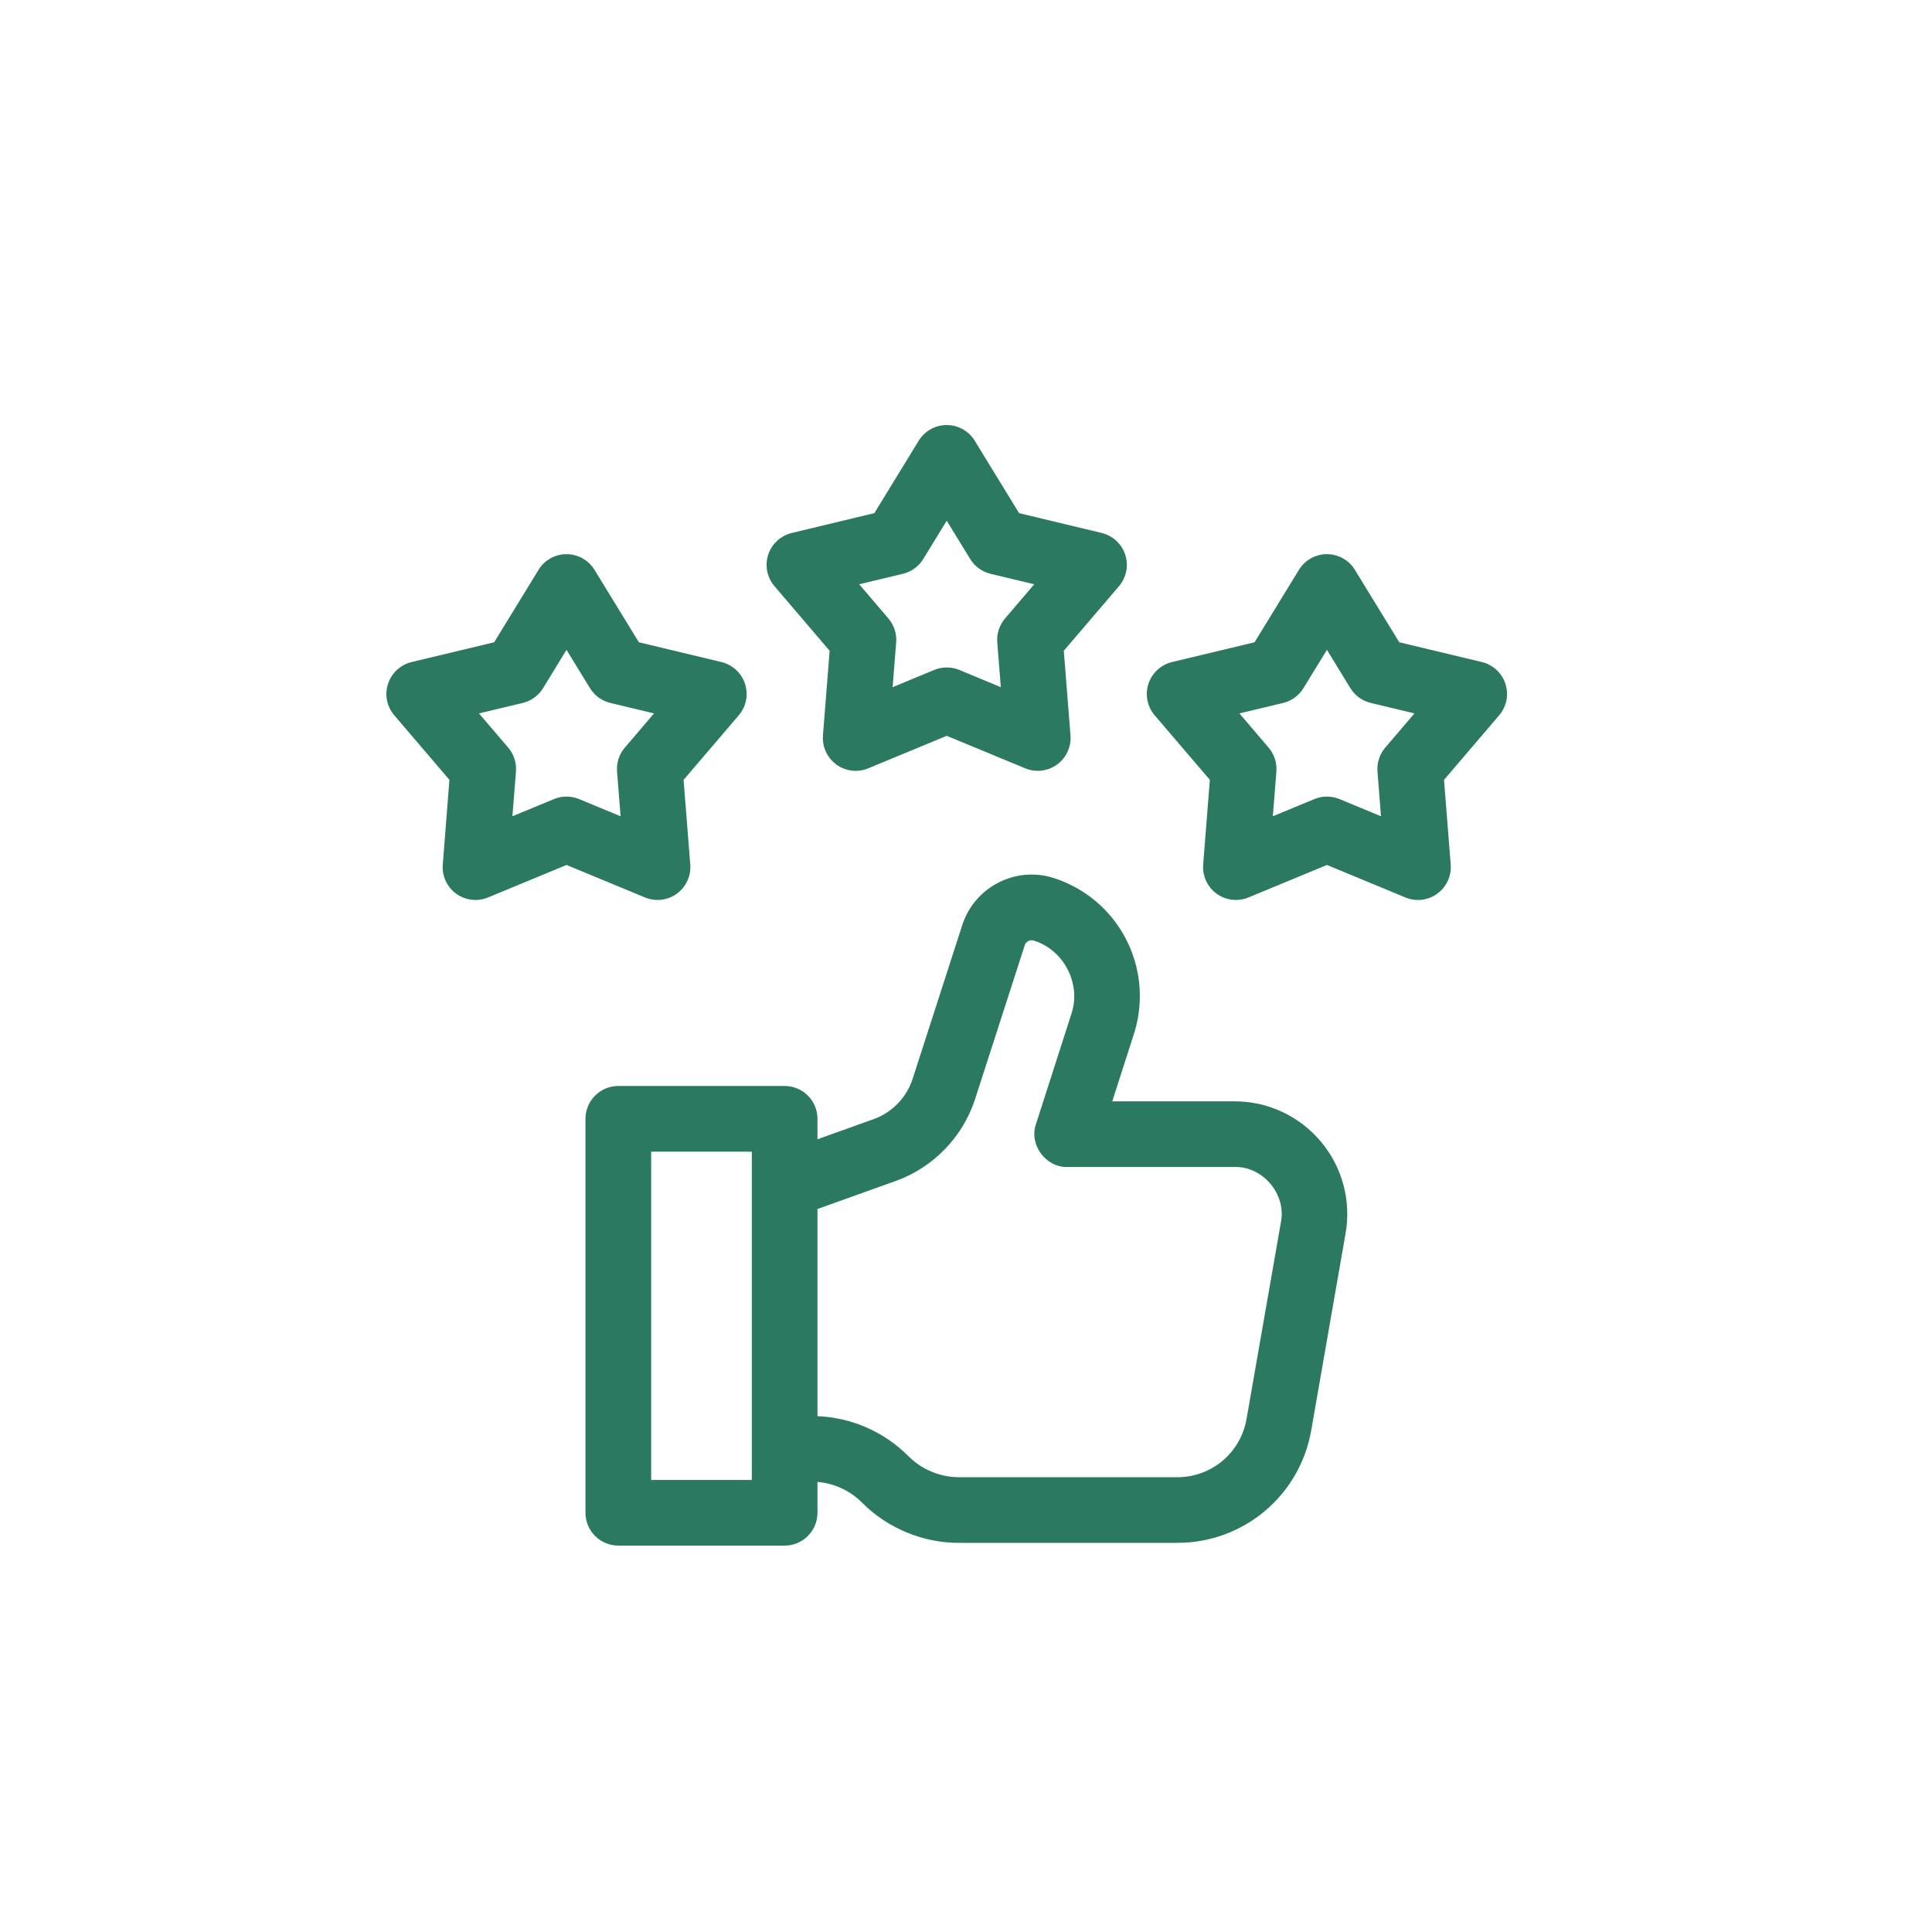 <svg width="50" height="50" viewBox="0 0 50 50" fill="none" xmlns="http://www.w3.org/2000/svg">
<path d="M21.471 16.842L21.298 19.033C21.275 19.328 21.407 19.613 21.646 19.787C21.885 19.961 22.198 19.998 22.471 19.884L24.501 19.043L26.532 19.884C26.803 19.997 27.116 19.961 27.356 19.787C27.595 19.613 27.727 19.327 27.704 19.033L27.531 16.842L28.959 15.171C29.151 14.946 29.212 14.637 29.121 14.356C29.029 14.075 28.798 13.862 28.511 13.793L26.374 13.28L25.226 11.406C25.071 11.154 24.797 11 24.501 11C24.205 11 23.931 11.154 23.776 11.406L22.628 13.28L20.491 13.793C20.204 13.862 19.973 14.075 19.881 14.356C19.79 14.637 19.851 14.946 20.044 15.171L21.471 16.842ZM23.367 14.85C23.586 14.797 23.776 14.66 23.893 14.468L24.501 13.476L25.109 14.468C25.226 14.66 25.416 14.797 25.635 14.85L26.766 15.121L26.01 16.006C25.864 16.177 25.792 16.4 25.809 16.624L25.901 17.784L24.826 17.338C24.618 17.252 24.384 17.252 24.176 17.338L23.101 17.784L23.193 16.624C23.211 16.4 23.138 16.177 22.992 16.006L22.236 15.121L23.367 14.85Z" fill="#2C7961"/>
<path d="M38.96 17.698C38.869 17.417 38.638 17.203 38.351 17.134L36.213 16.622L35.065 14.748C34.911 14.495 34.636 14.342 34.341 14.342C34.045 14.342 33.771 14.495 33.616 14.748L32.468 16.622L30.331 17.134C30.044 17.203 29.813 17.417 29.721 17.698C29.63 17.979 29.691 18.288 29.883 18.512L31.311 20.183L31.138 22.375C31.115 22.669 31.247 22.955 31.486 23.129C31.725 23.302 32.037 23.339 32.31 23.226L34.341 22.385L36.371 23.226C36.643 23.339 36.956 23.303 37.196 23.129C37.435 22.955 37.567 22.669 37.544 22.375L37.371 20.183L38.798 18.512C38.99 18.288 39.052 17.979 38.96 17.698ZM35.85 19.348C35.704 19.519 35.631 19.741 35.649 19.966L35.74 21.125L34.666 20.68C34.458 20.594 34.224 20.594 34.016 20.68L32.941 21.125L33.033 19.966C33.05 19.741 32.978 19.519 32.831 19.348L32.076 18.463L33.207 18.192C33.426 18.139 33.615 18.002 33.733 17.81L34.341 16.818L34.948 17.81C35.066 18.002 35.255 18.139 35.475 18.192L36.606 18.463L35.85 19.348Z" fill="#2C7961"/>
<path d="M17.516 23.129C17.755 22.955 17.887 22.669 17.864 22.375L17.691 20.183L19.119 18.512C19.311 18.288 19.372 17.979 19.281 17.698C19.189 17.417 18.958 17.203 18.671 17.134L16.534 16.622L15.386 14.748C15.231 14.495 14.957 14.342 14.661 14.342C14.366 14.342 14.091 14.495 13.937 14.748L12.789 16.622L10.651 17.134C10.364 17.203 10.133 17.417 10.042 17.698C9.95 17.979 10.012 18.288 10.204 18.512L11.631 20.183L11.459 22.375C11.435 22.669 11.567 22.955 11.806 23.129C12.046 23.303 12.359 23.339 12.631 23.226L14.661 22.385L16.692 23.226C16.965 23.339 17.277 23.302 17.516 23.129ZM15.969 19.966L16.061 21.125L14.986 20.68C14.778 20.594 14.544 20.594 14.336 20.68L13.261 21.125L13.353 19.966C13.371 19.741 13.298 19.519 13.152 19.348L12.396 18.463L13.527 18.192C13.747 18.139 13.936 18.002 14.054 17.81L14.661 16.818L15.269 17.81C15.386 18.002 15.576 18.139 15.795 18.192L16.926 18.463L16.171 19.348C16.024 19.519 15.952 19.741 15.969 19.966Z" fill="#2C7961"/>
<path d="M34.183 29.543C33.627 28.881 32.813 28.502 31.949 28.502H28.785L29.339 26.779C29.445 26.455 29.499 26.119 29.499 25.78C29.499 24.386 28.608 23.16 27.284 22.727C26.296 22.404 25.229 22.945 24.905 23.936L23.616 27.929C23.46 28.407 23.084 28.793 22.611 28.963L21.156 29.484V28.955C21.156 28.486 20.776 28.105 20.307 28.105H16.002C15.533 28.105 15.152 28.486 15.152 28.955V39.15C15.152 39.619 15.533 40 16.002 40H20.307C20.776 40 21.156 39.619 21.156 39.15V38.352C21.592 38.389 21.998 38.576 22.31 38.888C22.964 39.55 23.892 39.934 24.824 39.929H30.47C32.182 39.929 33.639 38.706 33.934 37.019L34.823 31.922C34.972 31.071 34.739 30.204 34.183 29.543ZM19.457 38.301H16.852V29.805H19.457V38.301ZM33.15 31.629L32.26 36.726C32.107 37.598 31.355 38.23 30.47 38.23H24.824C24.337 38.232 23.854 38.033 23.512 37.687C22.878 37.053 22.047 36.688 21.156 36.65V31.289L23.185 30.562C24.148 30.217 24.913 29.43 25.232 28.454L26.521 24.461C26.553 24.364 26.658 24.311 26.756 24.343C27.543 24.588 27.991 25.474 27.723 26.254L26.811 29.091C26.626 29.619 27.062 30.216 27.62 30.201H31.949C32.684 30.183 33.294 30.908 33.15 31.629Z" fill="#2C7961"/>
</svg>
